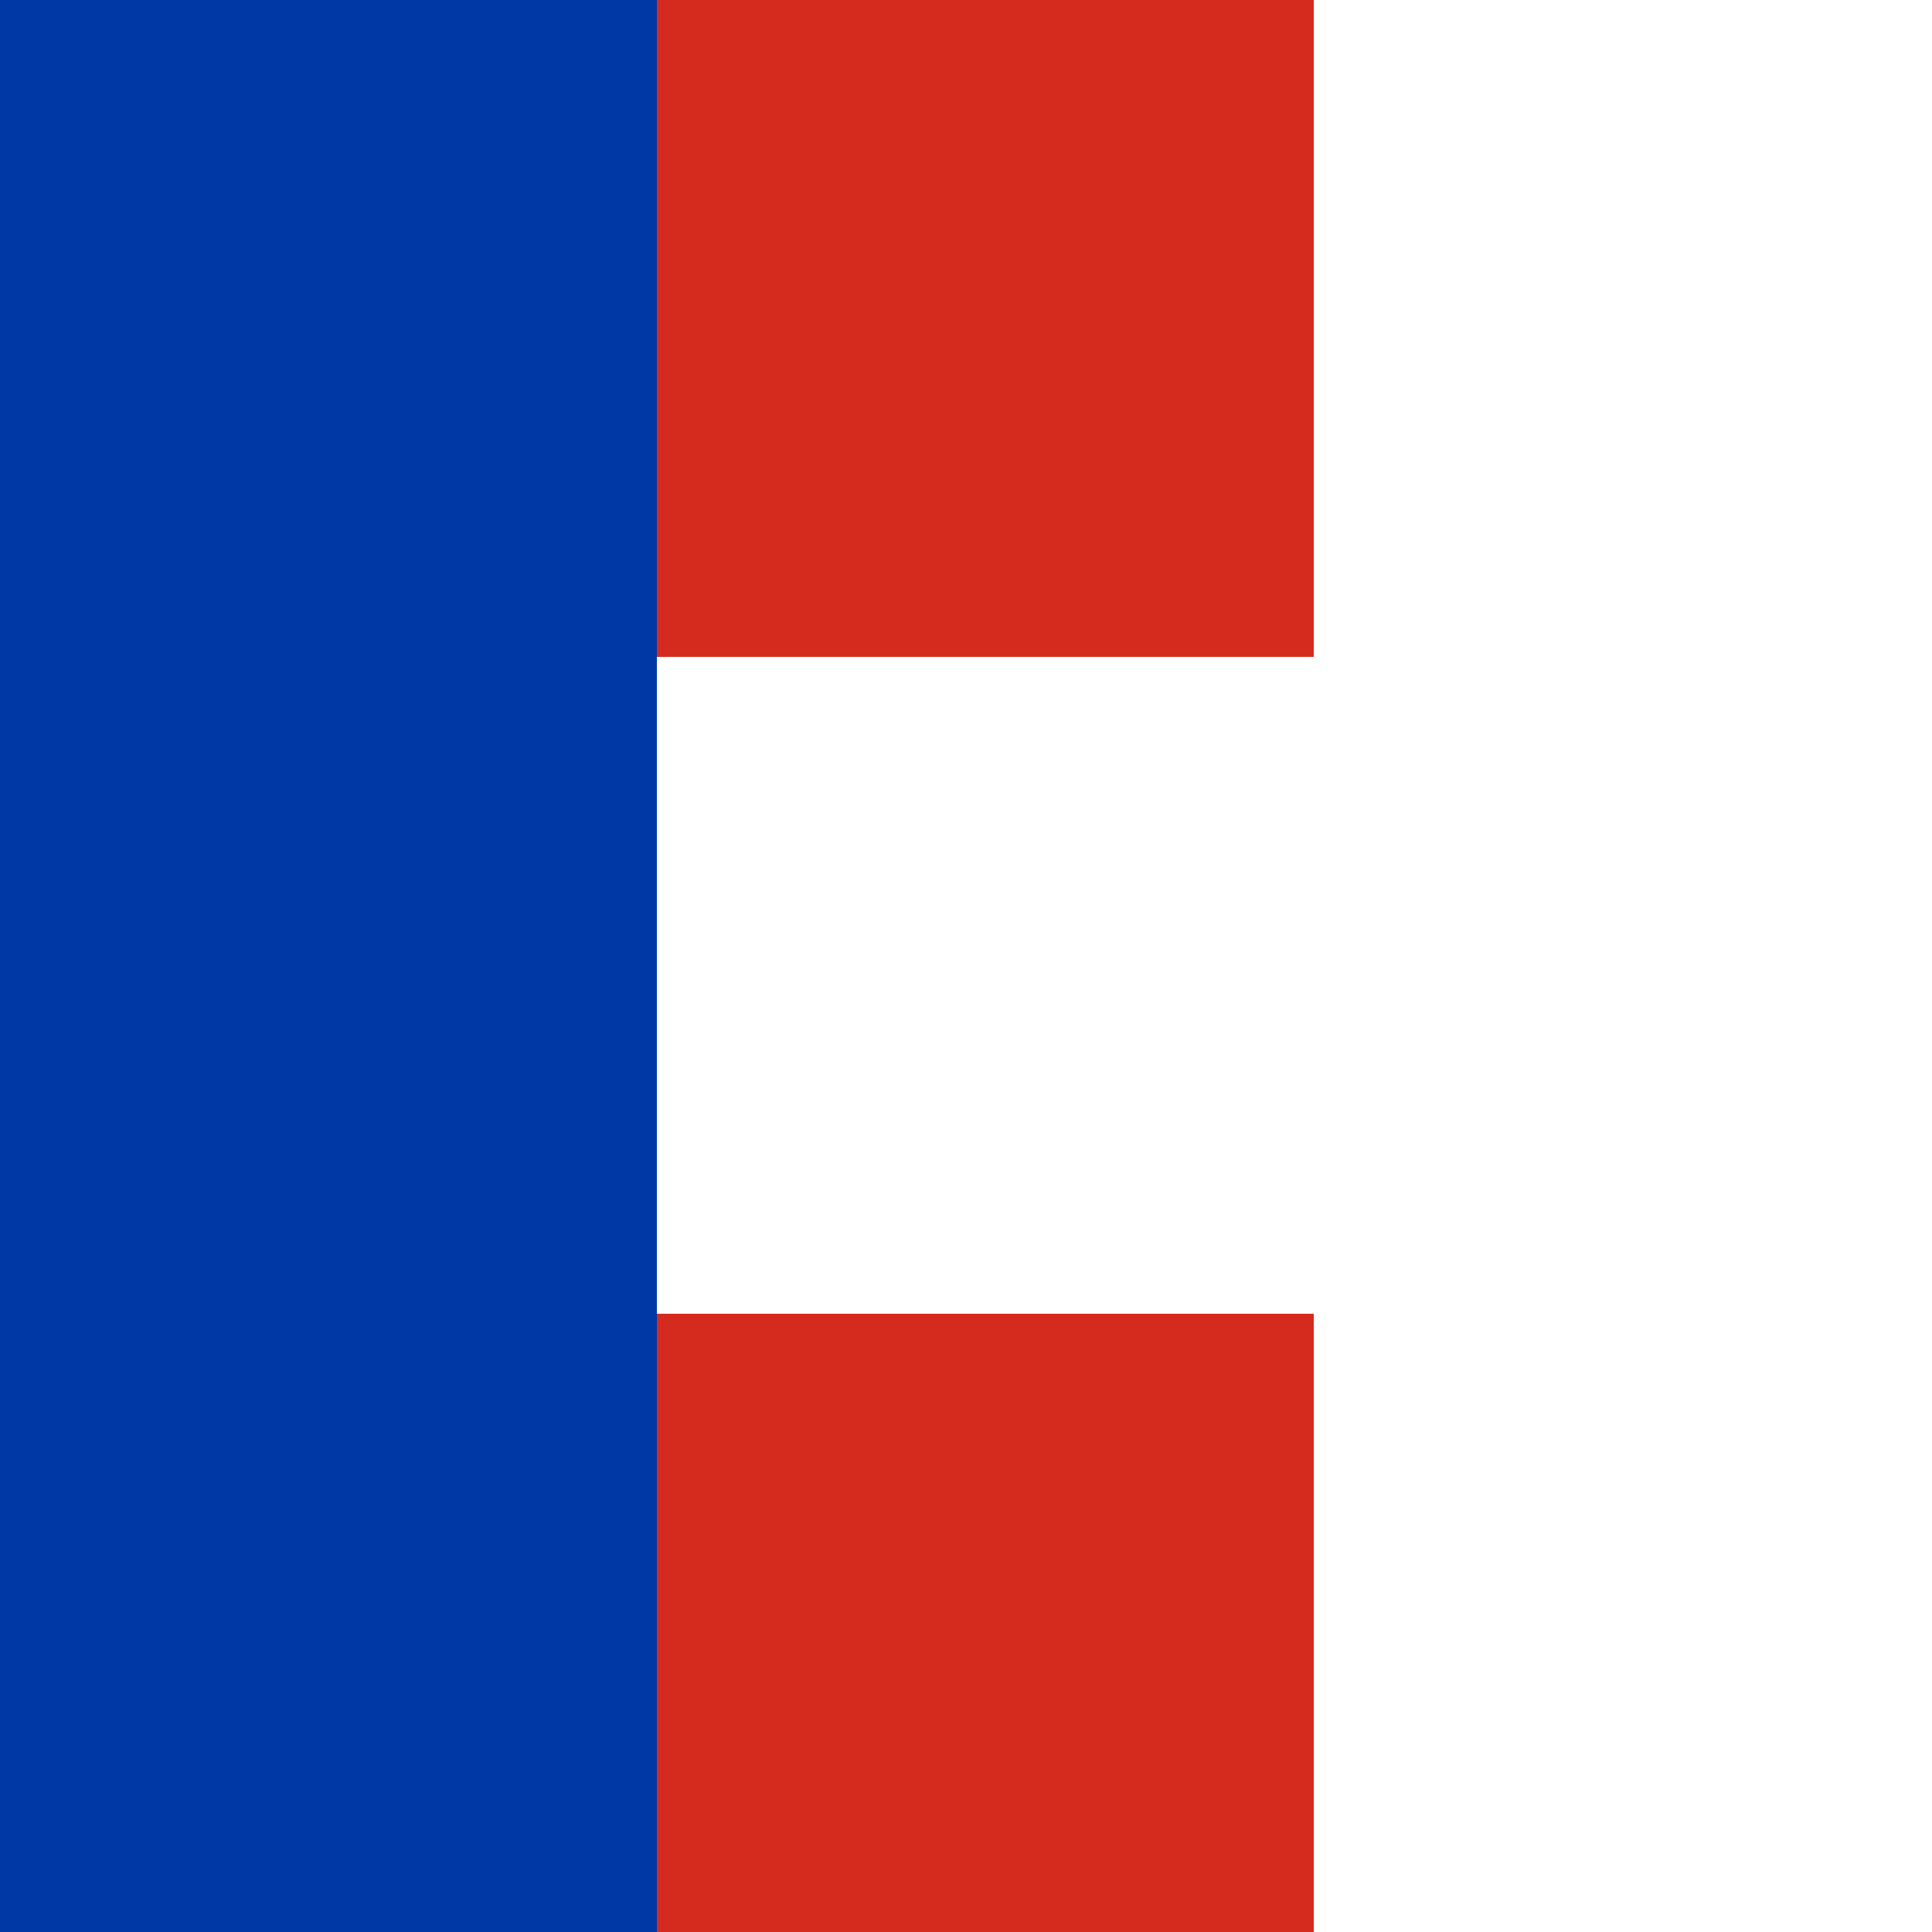 <!--

Generated by DrawGPT.
Free, open source, AI generated images in SVG, PNG, and HTML Canvas format.
https://drawgpt.ai

Created: 2023-11-19T10:18:25.308Z
Link: https://drawgpt.ai/prompt/123098/

-->
<svg xmlns="http://www.w3.org/2000/svg" xmlns:xlink="http://www.w3.org/1999/xlink" width="500" height="500"><defs/><g><rect fill="#ffffff" stroke="none" x="0" y="0" width="512" height="512"/><rect fill="#0039a6" stroke="none" x="0" y="0" width="170" height="512"/><rect fill="#d52b1e" stroke="none" x="170" y="0" width="170" height="170"/><rect fill="#d52b1e" stroke="none" x="170" y="340" width="170" height="170"/></g></svg>